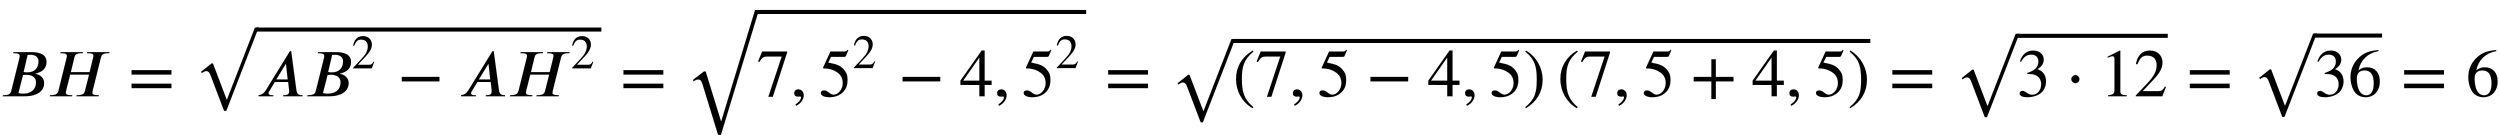 <svg xmlns="http://www.w3.org/2000/svg" xmlns:xlink="http://www.w3.org/1999/xlink" data-style="vertical-align:-1.519ex" width="85.905ex" height="4.826ex" aria-labelledby="MathJax-SVG-1-Title" viewBox="0 -1424.2 36986.9 2078.1"><defs aria-hidden="true"><path id="a" stroke-width="1" d="M198 653h252c84 0 236-9 236-145 0-78-43-123-91-147-25-13-54-21-74-26l3-4c60-11 127-53 127-138C651 94 569 0 362 0H38l4 16h20c76 0 95 29 103 63l123 495c1 5 2 15 2 21 0 26-19 42-78 42h-19zm208-42l-59-252c20-4 38-6 53-6 112 0 168 66 168 163 0 77-65 98-119 98-15 0-30-1-43-3zm-68-297L270 47c25-7 45-9 71-9 94 0 190 42 190 172 0 73-64 108-142 108-16 0-36 0-51-4z"/><path id="b" stroke-width="1" d="M923 653l-4-16h-18c-76 0-97-28-106-63L672 78c-2-9-4-18-4-28 0-21 19-34 78-34h19l-4-16H432l4 16h18c72 0 96 25 105 62l61 242H340L279 78c-2-6-4-16-4-24 0-24 18-38 77-38h20l-4-16H38l4 16h18c75 0 98 28 106 62l123 496c2 6 4 17 4 24 0 21-16 39-78 39h-20l4 16h330l-4-16h-18c-79 0-97-28-105-63l-52-217h278l53 217c2 10 4 17 4 24 0 24-19 39-76 39h-20l4 16h330z"/><path id="c" stroke-width="1" d="M637 320H48v66h589v-66zm0-200H48v66h589v-66z"/><path id="e" stroke-width="1" d="M685 0H400v16h16c56 0 72 21 72 61 0 6-1 14-2 21l-13 113H275L191 71c-7-8-10-19-10-26 1-18 17-29 43-29h29V0H35v16c35 4 72 16 108 74l356 577h18l78-581c7-49 32-70 74-70h16V0zM466 248l-25 227h-6L296 248h170z"/><path id="f" stroke-width="1" d="M474 137L420 0H29v12l178 189c94 99 130 175 130 260 0 91-54 141-139 141-72 0-107-32-147-130l-21 5c21 117 85 199 208 199 113 0 185-77 185-176 0-79-39-154-128-248L130 76h234c42 0 63 11 96 67z"/><path id="g" stroke-width="1" d="M621 220H64v66h557v-66z"/><path id="d" stroke-width="1" d="M963 973L485-259h-32L251 271c-17 45-37 59-62 59-17 0-43-11-65-31l-12 20 156 124h19L491-93h4L909 973h54z"/><path id="i" stroke-width="1" d="M449 646L237-8h-65l198 596H155c-58 0-75-14-117-82l-18 9 60 147h369v-16z"/><path id="j" stroke-width="1" d="M83-141l-10 19c55 37 83 74 83 107 0 7-6 13-14 13s-18-4-29-4C76-6 55 11 55 45s24 57 60 57c45 0 80-35 80-87 0-60-43-123-112-156z"/><path id="k" stroke-width="1" d="M438 681l-36-85c-3-7-11-13-27-13H181l-40-85c143-27 193-49 250-128 26-36 35-74 35-127 0-96-30-158-98-208-47-34-102-49-170-49C83-14 31 10 31 48c0 25 17 38 45 38 23 0 42-5 74-31 28-23 51-32 71-32 70 0 135 83 135 169 0 64-22 114-67 150-47 38-117 70-213 70-9 0-12 2-12 8 0 2 1 5 1 5l109 237h207c23 0 32 5 48 26z"/><path id="l" stroke-width="1" d="M473 167H370V0h-78v167H12v64l314 445h44V231h103v-64zm-181 64v343L52 231h240z"/><path id="h" stroke-width="1" d="M1089 1552L527-295h-42L254 456c-14 46-30 68-62 68-19 0-44-8-68-27l-12 20 164 126h25L528-94h4l500 1646h57z"/><path id="m" stroke-width="1" d="M304-161l-12-16C134-87 48 82 48 252c0 185 87 329 247 424l9-16C165 541 134 448 134 255c0-186 30-299 170-416z"/><path id="n" stroke-width="1" d="M29 660l12 16c153-92 244-259 244-429 0-185-88-327-247-424l-9 16C171-44 199 50 199 244c0 187-25 302-170 416z"/><path id="o" stroke-width="1" d="M636 220H375V-41h-66v261H48v66h261v261h66V286h261v-66z"/><path id="p" stroke-width="1" d="M61 510l-16 4c29 95 92 162 196 162 93 0 156-55 156-137 0-48-26-98-93-138 44-19 62-31 83-53 28-31 44-77 44-129 0-53-17-102-46-140-48-64-143-93-232-93C80-14 41 7 41 43c0 21 18 36 41 36 17 0 33-6 61-26 37-26 58-31 86-31 74 0 130 68 130 153 0 76-35 125-104 145-22 7-45 10-102 10v14c38 13 64 24 84 36 49 28 81 73 81 134 0 68-42 102-108 102-62 0-108-32-149-106z"/><path id="q" stroke-width="1" d="M203 253c0-32-27-60-59-60-33 0-61 30-61 60s28 60 61 60c32 0 59-28 59-60z"/><path id="r" stroke-width="1" d="M394 0H118v15c74 4 95 25 95 80v449c0 34-9 49-30 49-10 0-27-5-45-12l-27-10v14l179 91 9-3V76c0-43 20-61 95-61V0z"/><path id="s" stroke-width="1" d="M446 684l2-16c-157-26-269-134-296-285 49 38 83 45 127 45 117 0 189-80 189-209 0-64-18-120-51-160-37-46-93-73-159-73-79 0-142 37-177 101-28 51-47 122-47 192 0 108 38 203 109 276 86 90 165 114 303 129zm-68-496c0 128-42 194-135 194-57 0-116-24-116-116 0-152 48-252 142-252 72 0 109 72 109 174z"/></defs><g fill="currentColor" stroke="currentColor" stroke-width="0" aria-hidden="true" transform="scale(1 -1)"><use xlink:href="#a"/><use x="696" xlink:href="#b"/><use x="1897" xlink:href="#c"/><g transform="translate(2861)"><use y="43" xlink:href="#d"/><path stroke="none" d="M928 957h5107v60H928z"/><g transform="translate(928)"><use xlink:href="#e"/><g transform="translate(717)"><use xlink:href="#a"/><use x="984" y="583" transform="scale(.707)" xlink:href="#f"/></g><use x="2090" xlink:href="#g"/><use x="2997" xlink:href="#e"/><g transform="translate(3715)"><use xlink:href="#b"/><use x="1327" y="583" transform="scale(.707)" xlink:href="#f"/></g></g></g><use x="9175" xlink:href="#c"/><g transform="translate(10138)"><use y="-276" xlink:href="#h"/><path stroke="none" d="M1057 1217h4874v60H1057z"/><g transform="translate(1057)"><use xlink:href="#i"/><use x="500" xlink:href="#j"/><g transform="translate(917)"><use xlink:href="#k"/><use x="707" y="588" transform="scale(.707)" xlink:href="#f"/></g><use x="2094" xlink:href="#g"/><use x="3002" xlink:href="#l"/><use x="3502" xlink:href="#j"/><g transform="translate(3919)"><use xlink:href="#k"/><use x="707" y="588" transform="scale(.707)" xlink:href="#f"/></g></g></g><use x="16347" xlink:href="#c"/><g transform="translate(17311)"><use y="-126" xlink:href="#d"/><path stroke="none" d="M928 788h9433v60H928z"/><g transform="translate(928)"><use xlink:href="#m"/><use x="333" xlink:href="#i"/><use x="834" xlink:href="#j"/><use x="1251" xlink:href="#k"/><use x="1973" xlink:href="#g"/><use x="2881" xlink:href="#l"/><use x="3382" xlink:href="#j"/><use x="3799" xlink:href="#k"/><use x="4299" xlink:href="#n"/><g transform="translate(4799)"><use xlink:href="#m"/><use x="333" xlink:href="#i"/><use x="834" xlink:href="#j"/><use x="1251" xlink:href="#k"/><use x="1973" xlink:href="#o"/><use x="2881" xlink:href="#l"/><use x="3382" xlink:href="#j"/><use x="3799" xlink:href="#k"/><use x="4299" xlink:href="#n"/></g></g></g><use x="27950" xlink:href="#c"/><g transform="translate(28913)"><use y="-50" xlink:href="#d"/><path stroke="none" d="M928 864h2232v60H928z"/><g transform="translate(928)"><use xlink:href="#p"/><use x="722" xlink:href="#q"/><g transform="translate(1231)"><use xlink:href="#r"/><use x="500" xlink:href="#f"/></g></g></g><use x="32352" xlink:href="#c"/><g transform="translate(33315)"><use y="-46" xlink:href="#d"/><path stroke="none" d="M928 868h1001v60H928z"/><g transform="translate(928)"><use xlink:href="#p"/><use x="500" xlink:href="#s"/></g></g><use x="35523" xlink:href="#c"/><use x="36486" xlink:href="#s"/></g></svg>